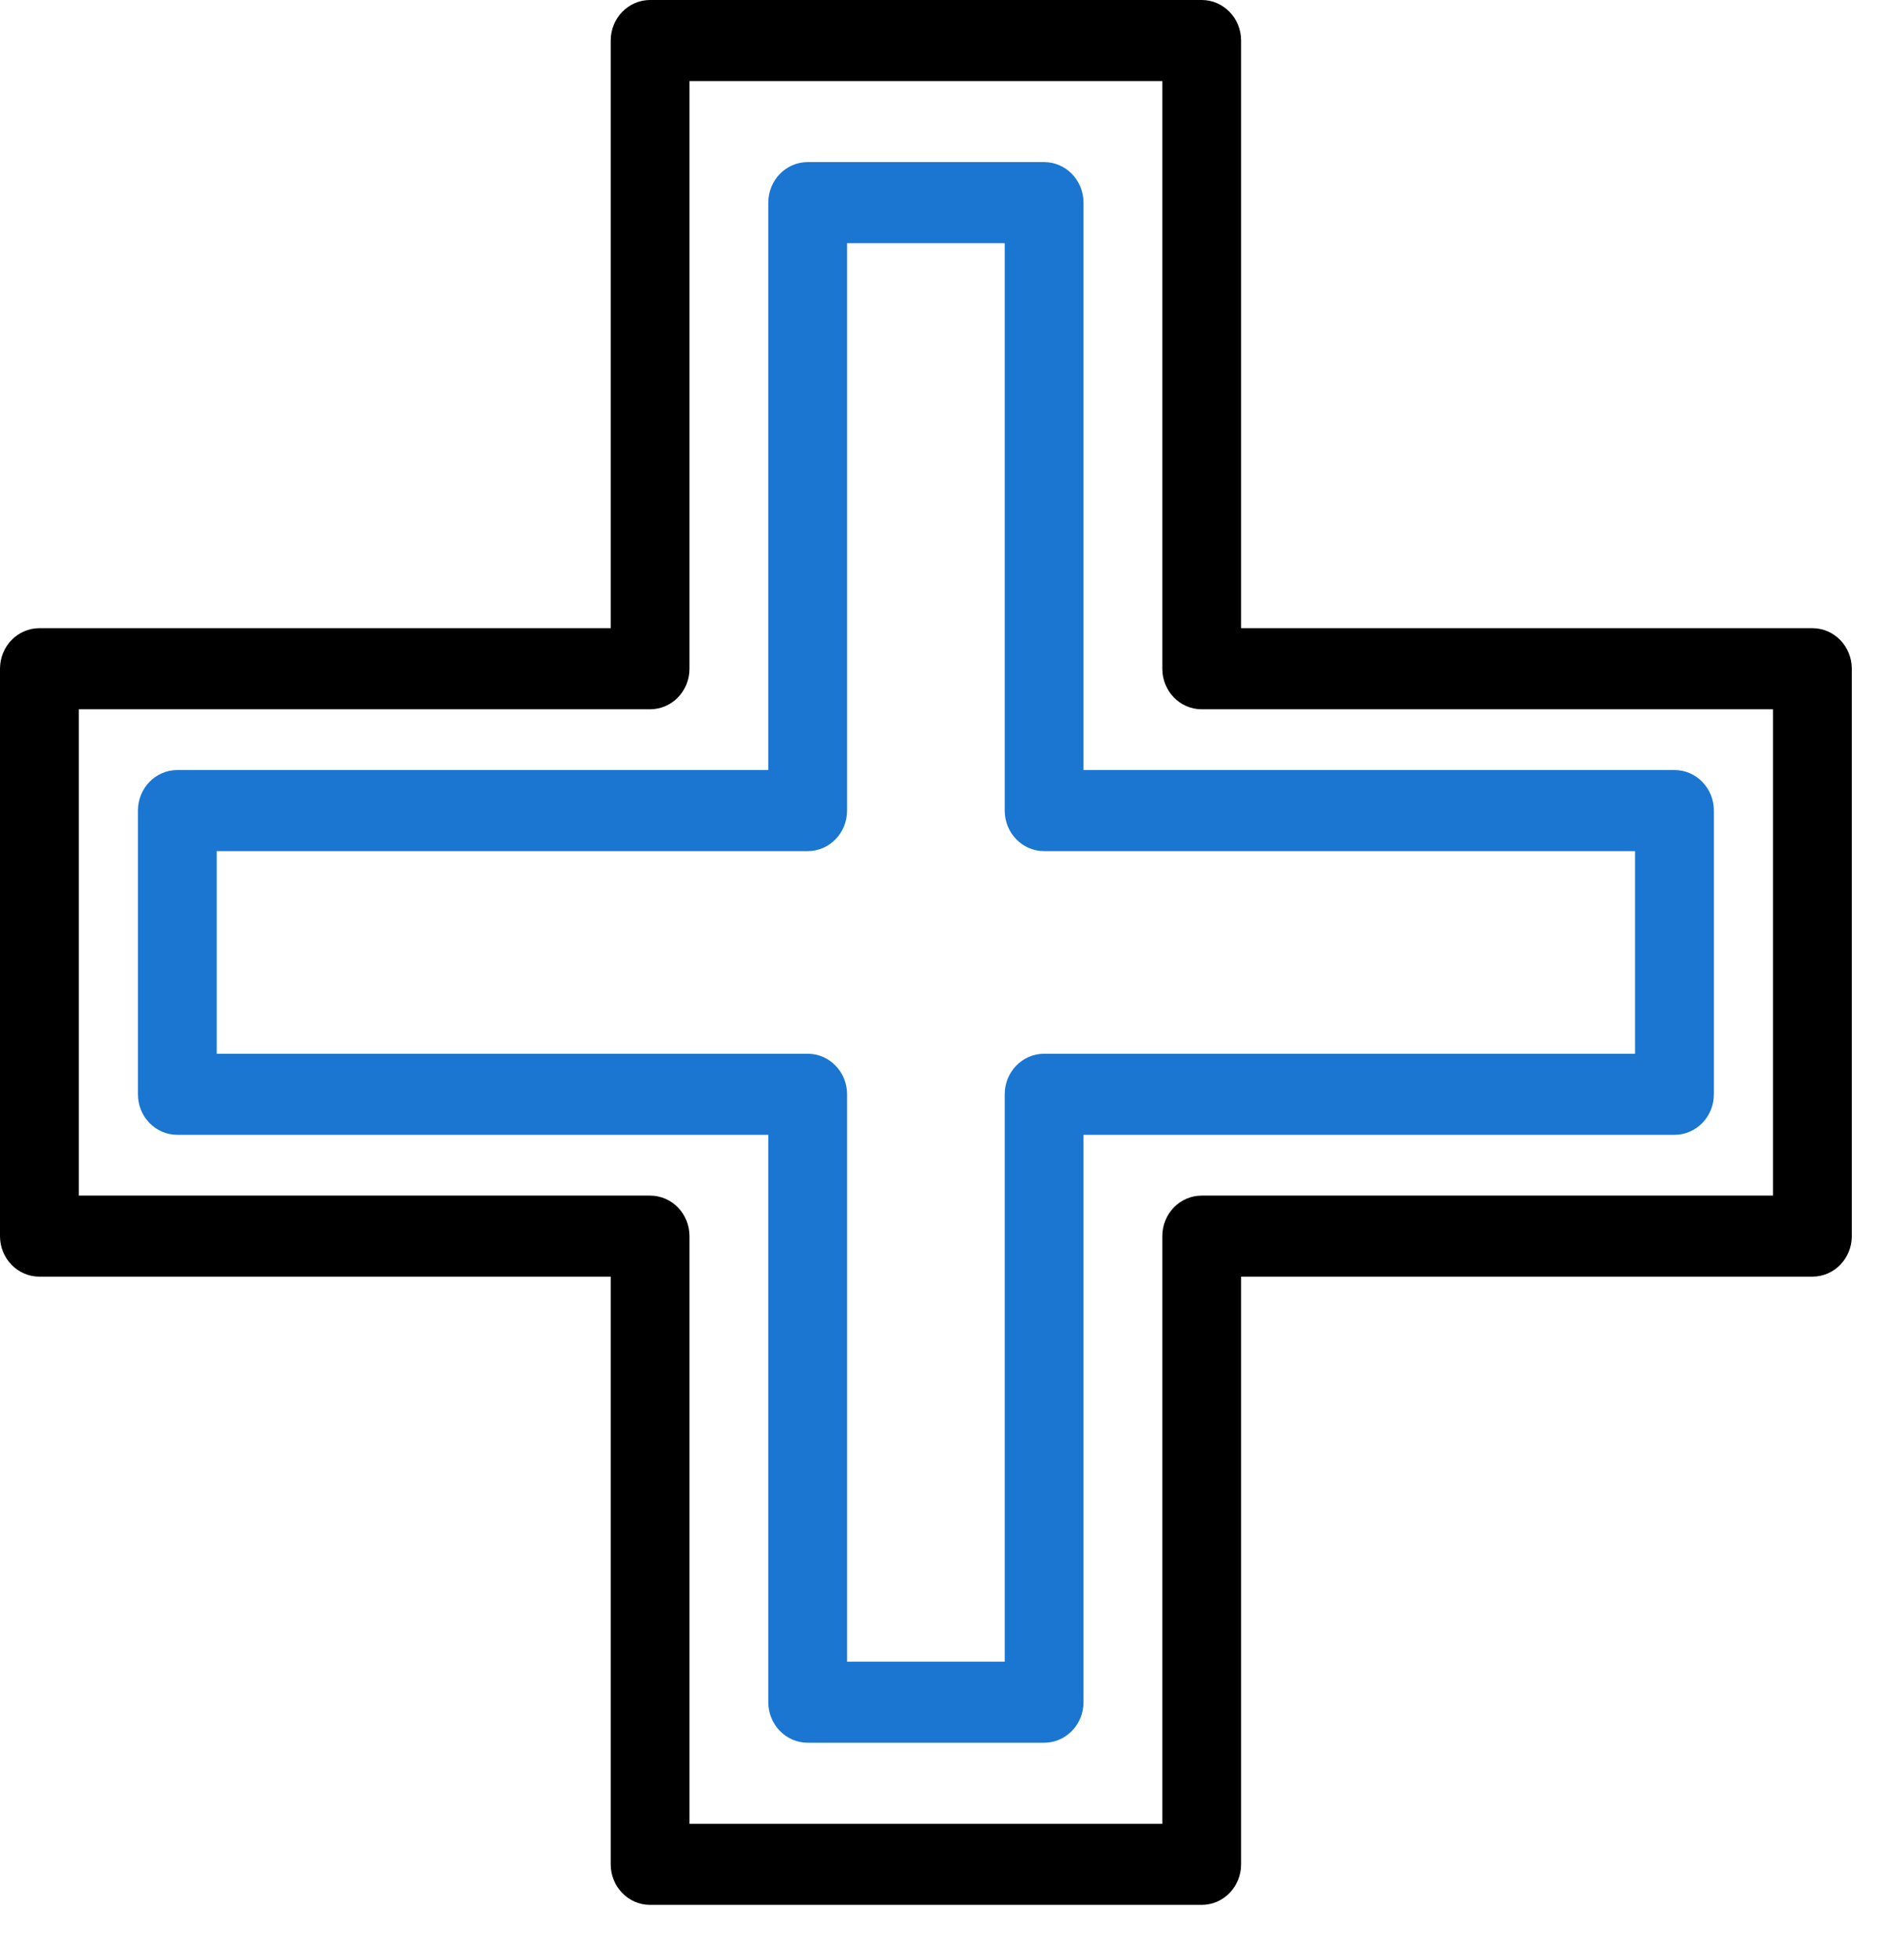 <svg width="33" height="34" viewBox="0 0 33 34" fill="none" xmlns="http://www.w3.org/2000/svg">
<path d="M20.85 33.047H11.279C10.902 33.047 10.596 32.732 10.596 32.344V22.148H0.684C0.306 22.148 0 21.834 0 21.445V11.602C0 11.213 0.306 10.898 0.684 10.898H10.596V0.703C10.596 0.315 10.902 0 11.279 0H20.85C21.227 0 21.533 0.315 21.533 0.703V10.898H31.445C31.823 10.898 32.129 11.213 32.129 11.602V21.445C32.129 21.834 31.823 22.148 31.445 22.148H21.533V32.344C21.533 32.732 21.227 33.047 20.85 33.047ZM11.963 31.641H20.166V21.445C20.166 21.057 20.472 20.742 20.849 20.742H30.762V12.305H20.849C20.472 12.305 20.166 11.99 20.166 11.602V1.406H11.963V11.602C11.963 11.99 11.657 12.305 11.279 12.305H1.367V20.742H11.279C11.657 20.742 11.963 21.057 11.963 21.445V31.641Z" fill="black"/>
<path d="M18.115 30.234H14.014C13.636 30.234 13.33 29.919 13.33 29.531V19.688H3.076C2.699 19.688 2.393 19.373 2.393 18.984V14.062C2.393 13.674 2.699 13.359 3.076 13.359H13.33V3.516C13.33 3.127 13.636 2.812 14.014 2.812H18.115C18.493 2.812 18.799 3.127 18.799 3.516V13.359H29.053C29.43 13.359 29.736 13.674 29.736 14.062V18.984C29.736 19.373 29.43 19.688 29.053 19.688H18.799V29.531C18.799 29.92 18.493 30.234 18.115 30.234ZM14.697 28.828H17.432V18.984C17.432 18.596 17.738 18.281 18.115 18.281H28.369V14.766H18.115C17.738 14.766 17.432 14.451 17.432 14.062V4.219H14.697V14.062C14.697 14.451 14.391 14.766 14.014 14.766H3.76V18.281H14.014C14.391 18.281 14.697 18.596 14.697 18.984V28.828Z" fill="#1A76D1"/>
</svg>
